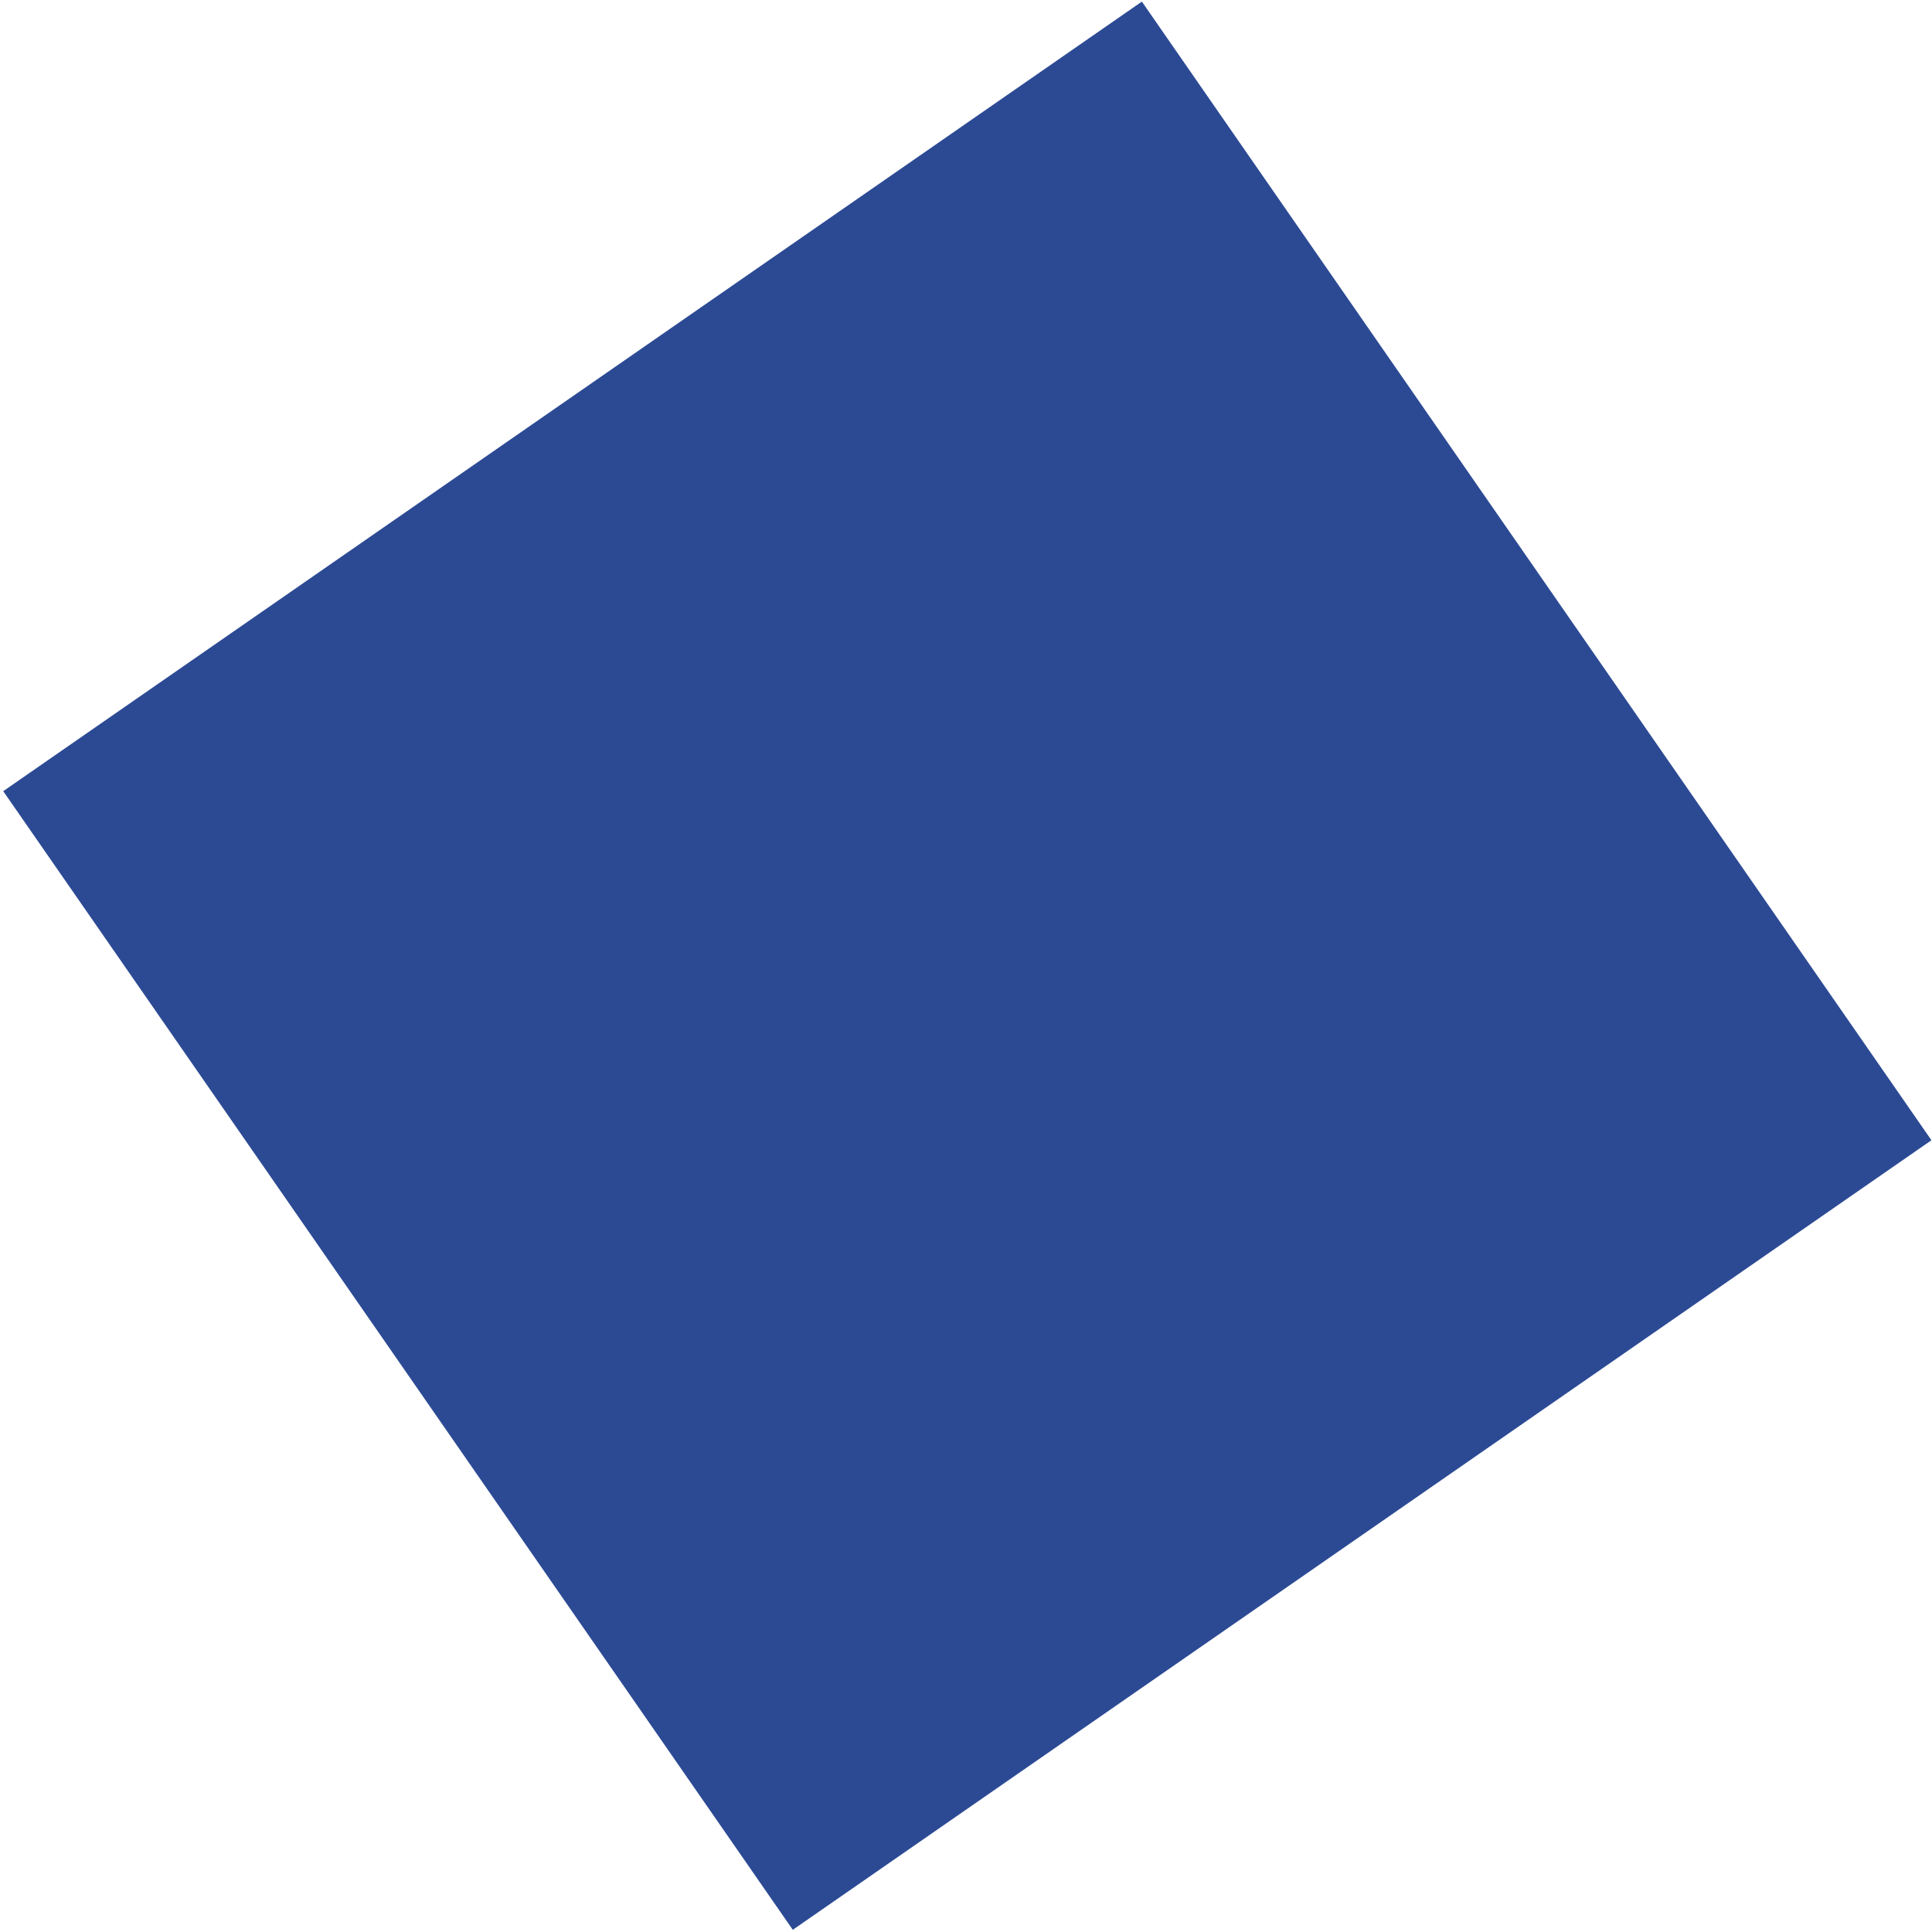 <?xml version="1.0" encoding="UTF-8"?> <svg xmlns="http://www.w3.org/2000/svg" width="212" height="212" viewBox="0 0 212 212" fill="none"> <rect width="152" height="152" transform="matrix(0.57 0.822 0.822 -0.57 0.354 86.816)" fill="#2C4A94"></rect> </svg> 